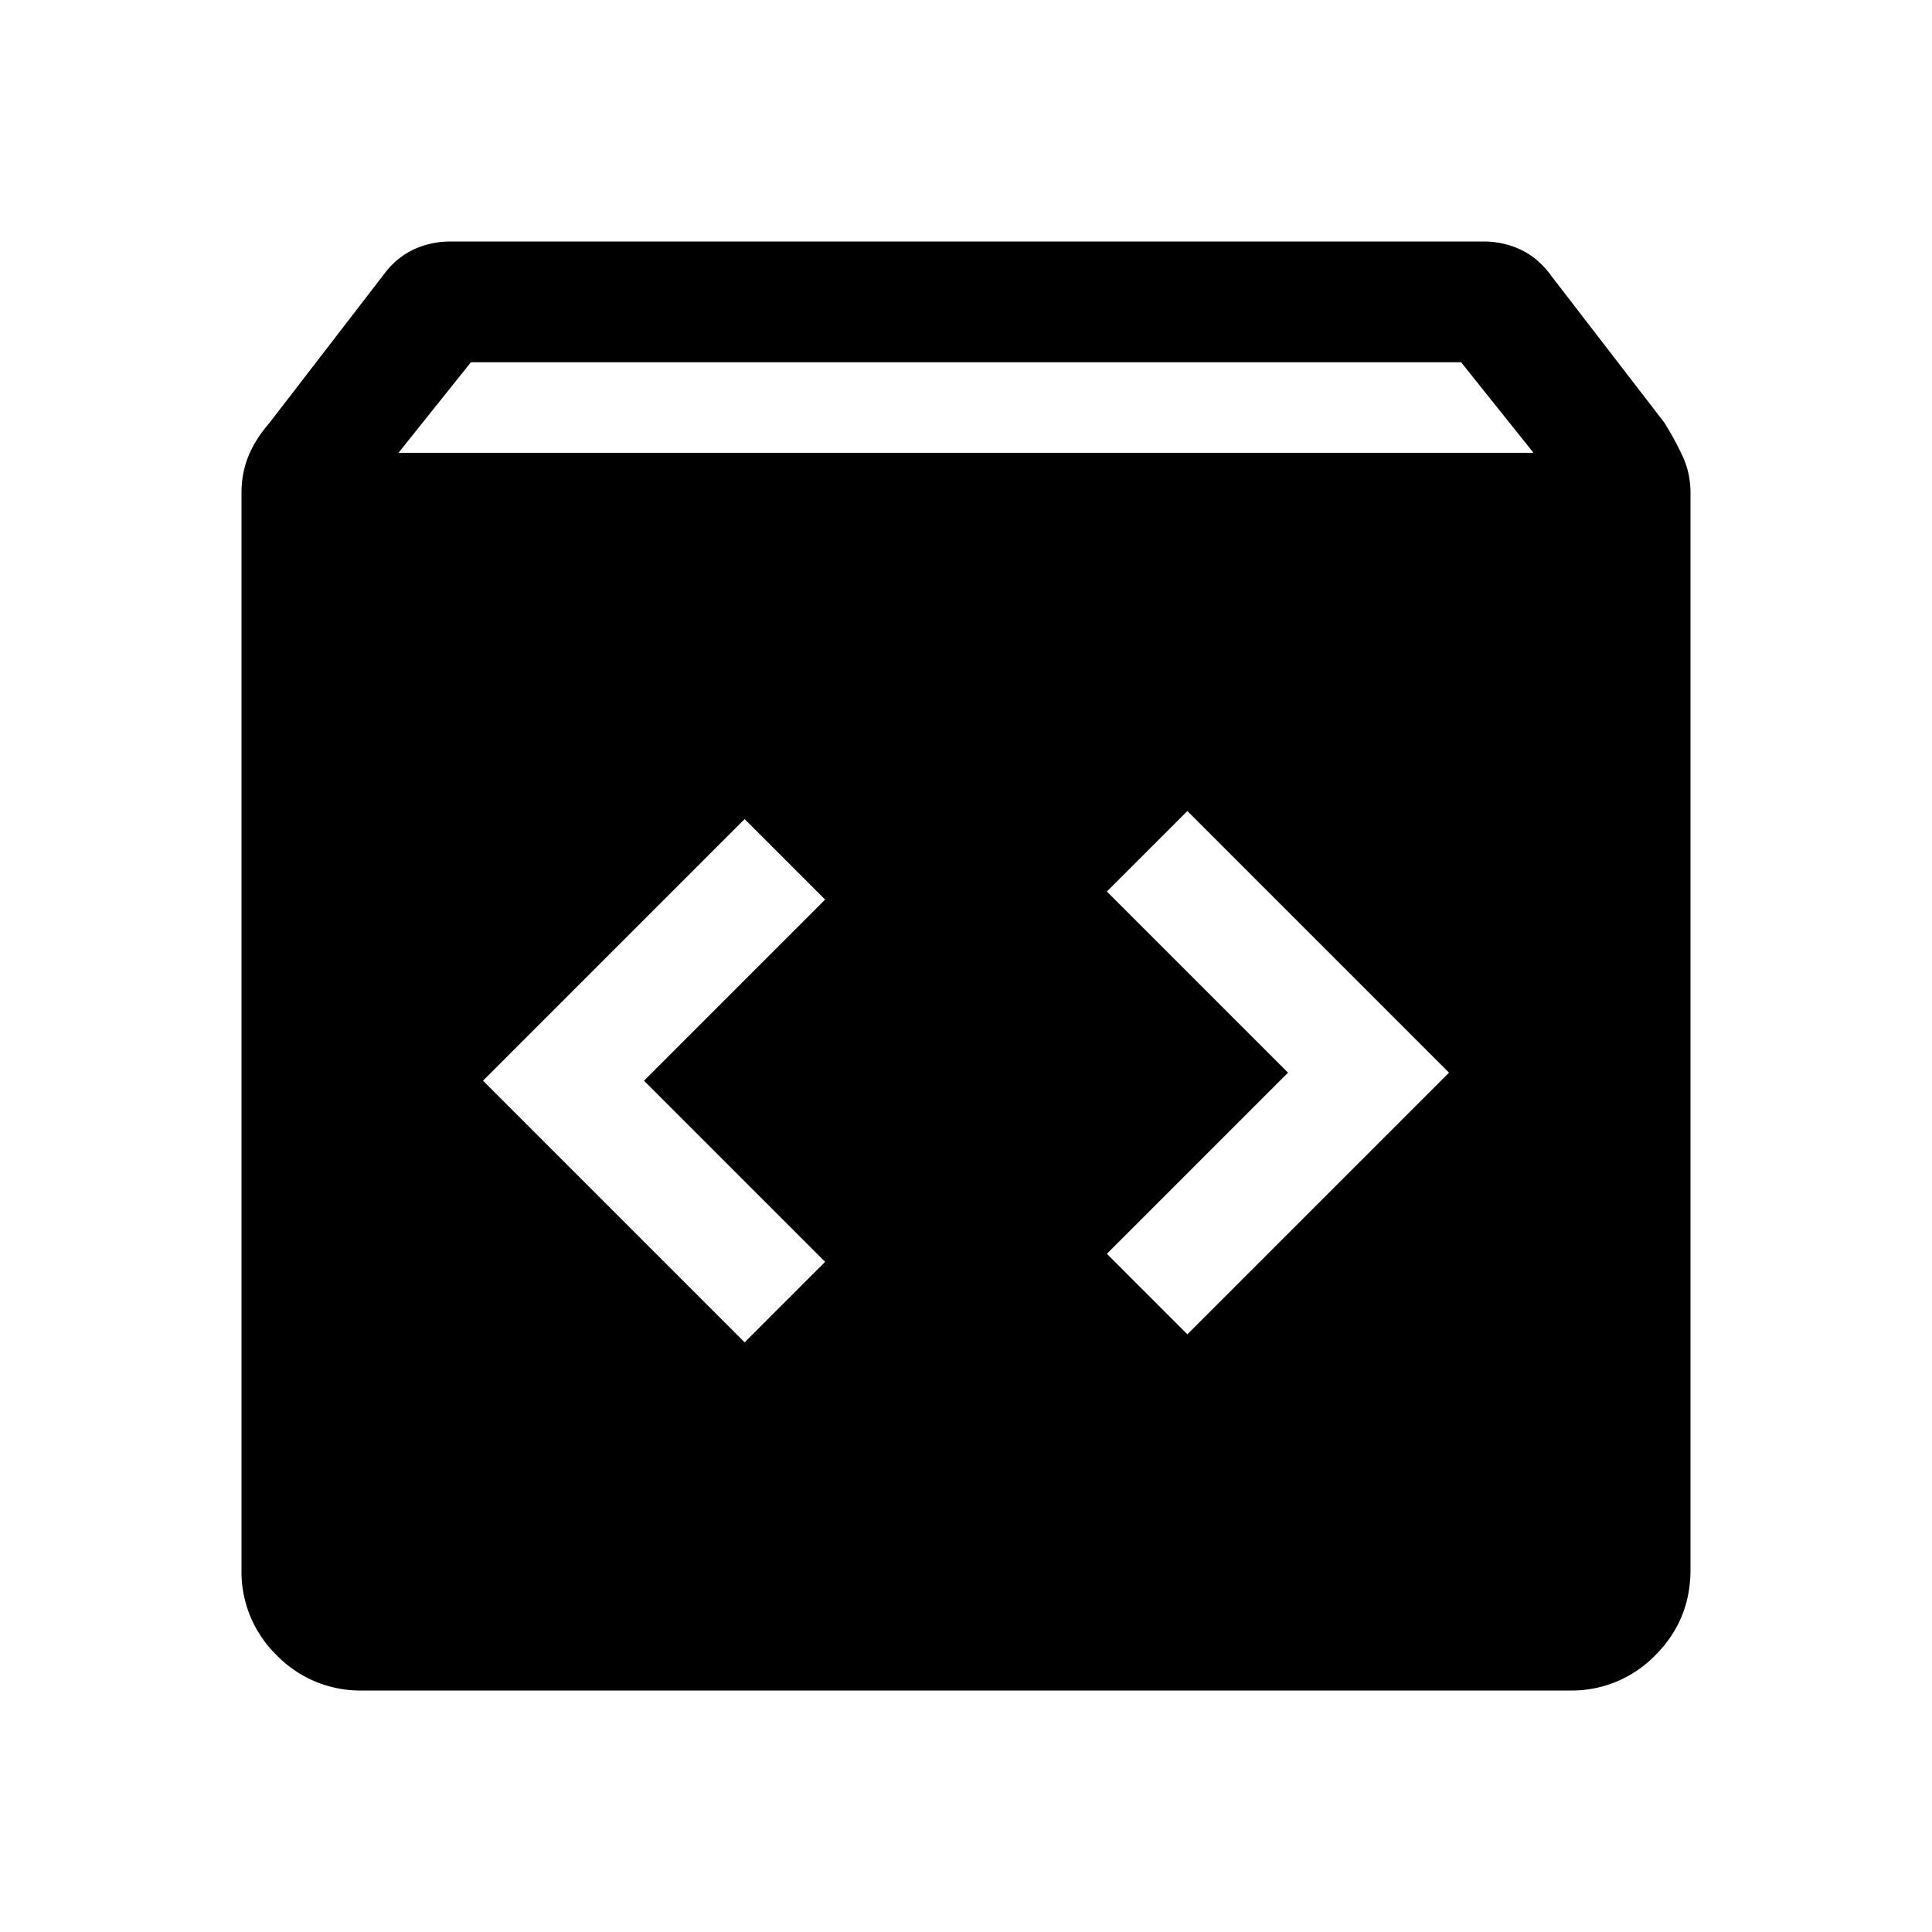<svg xmlns="http://www.w3.org/2000/svg" width="48" height="48" fill="none"><mask id="a" width="48" height="48" x="0" y="0" maskUnits="userSpaceOnUse" style="mask-type:alpha"><path fill="#D9D9D9" d="M0 0h48v48H0z" style="fill:#d9d9d9;fill:color(display-p3 .851 .851 .851);fill-opacity:1"/></mask><g mask="url(#a)"><path fill="#000" d="M9 42a2.893 2.893 0 0 1-2.125-.875A2.893 2.893 0 0 1 6 39V12.25c0-.333.058-.642.175-.925.117-.283.292-.558.525-.825l2.85-3.7c.2-.267.442-.467.725-.6.283-.133.592-.2.925-.2h25.65c.333 0 .642.067.925.2.283.133.525.333.725.6l2.85 3.7c.167.267.317.542.45.825.133.283.2.592.2.925V39c0 .833-.292 1.542-.875 2.125A2.893 2.893 0 0 1 39 42H9Zm.9-30.75h28.2L36.3 9H11.7l-1.8 2.25Zm19.6 21.9 6.5-6.5-6.5-6.5-2 2 4.5 4.5-4.5 4.5 2 2Zm-11 .2 2-2-4.5-4.5 4.5-4.5-2-2-6.5 6.5 6.5 6.5Z" style="fill:#000;fill-opacity:1"/></g></svg>